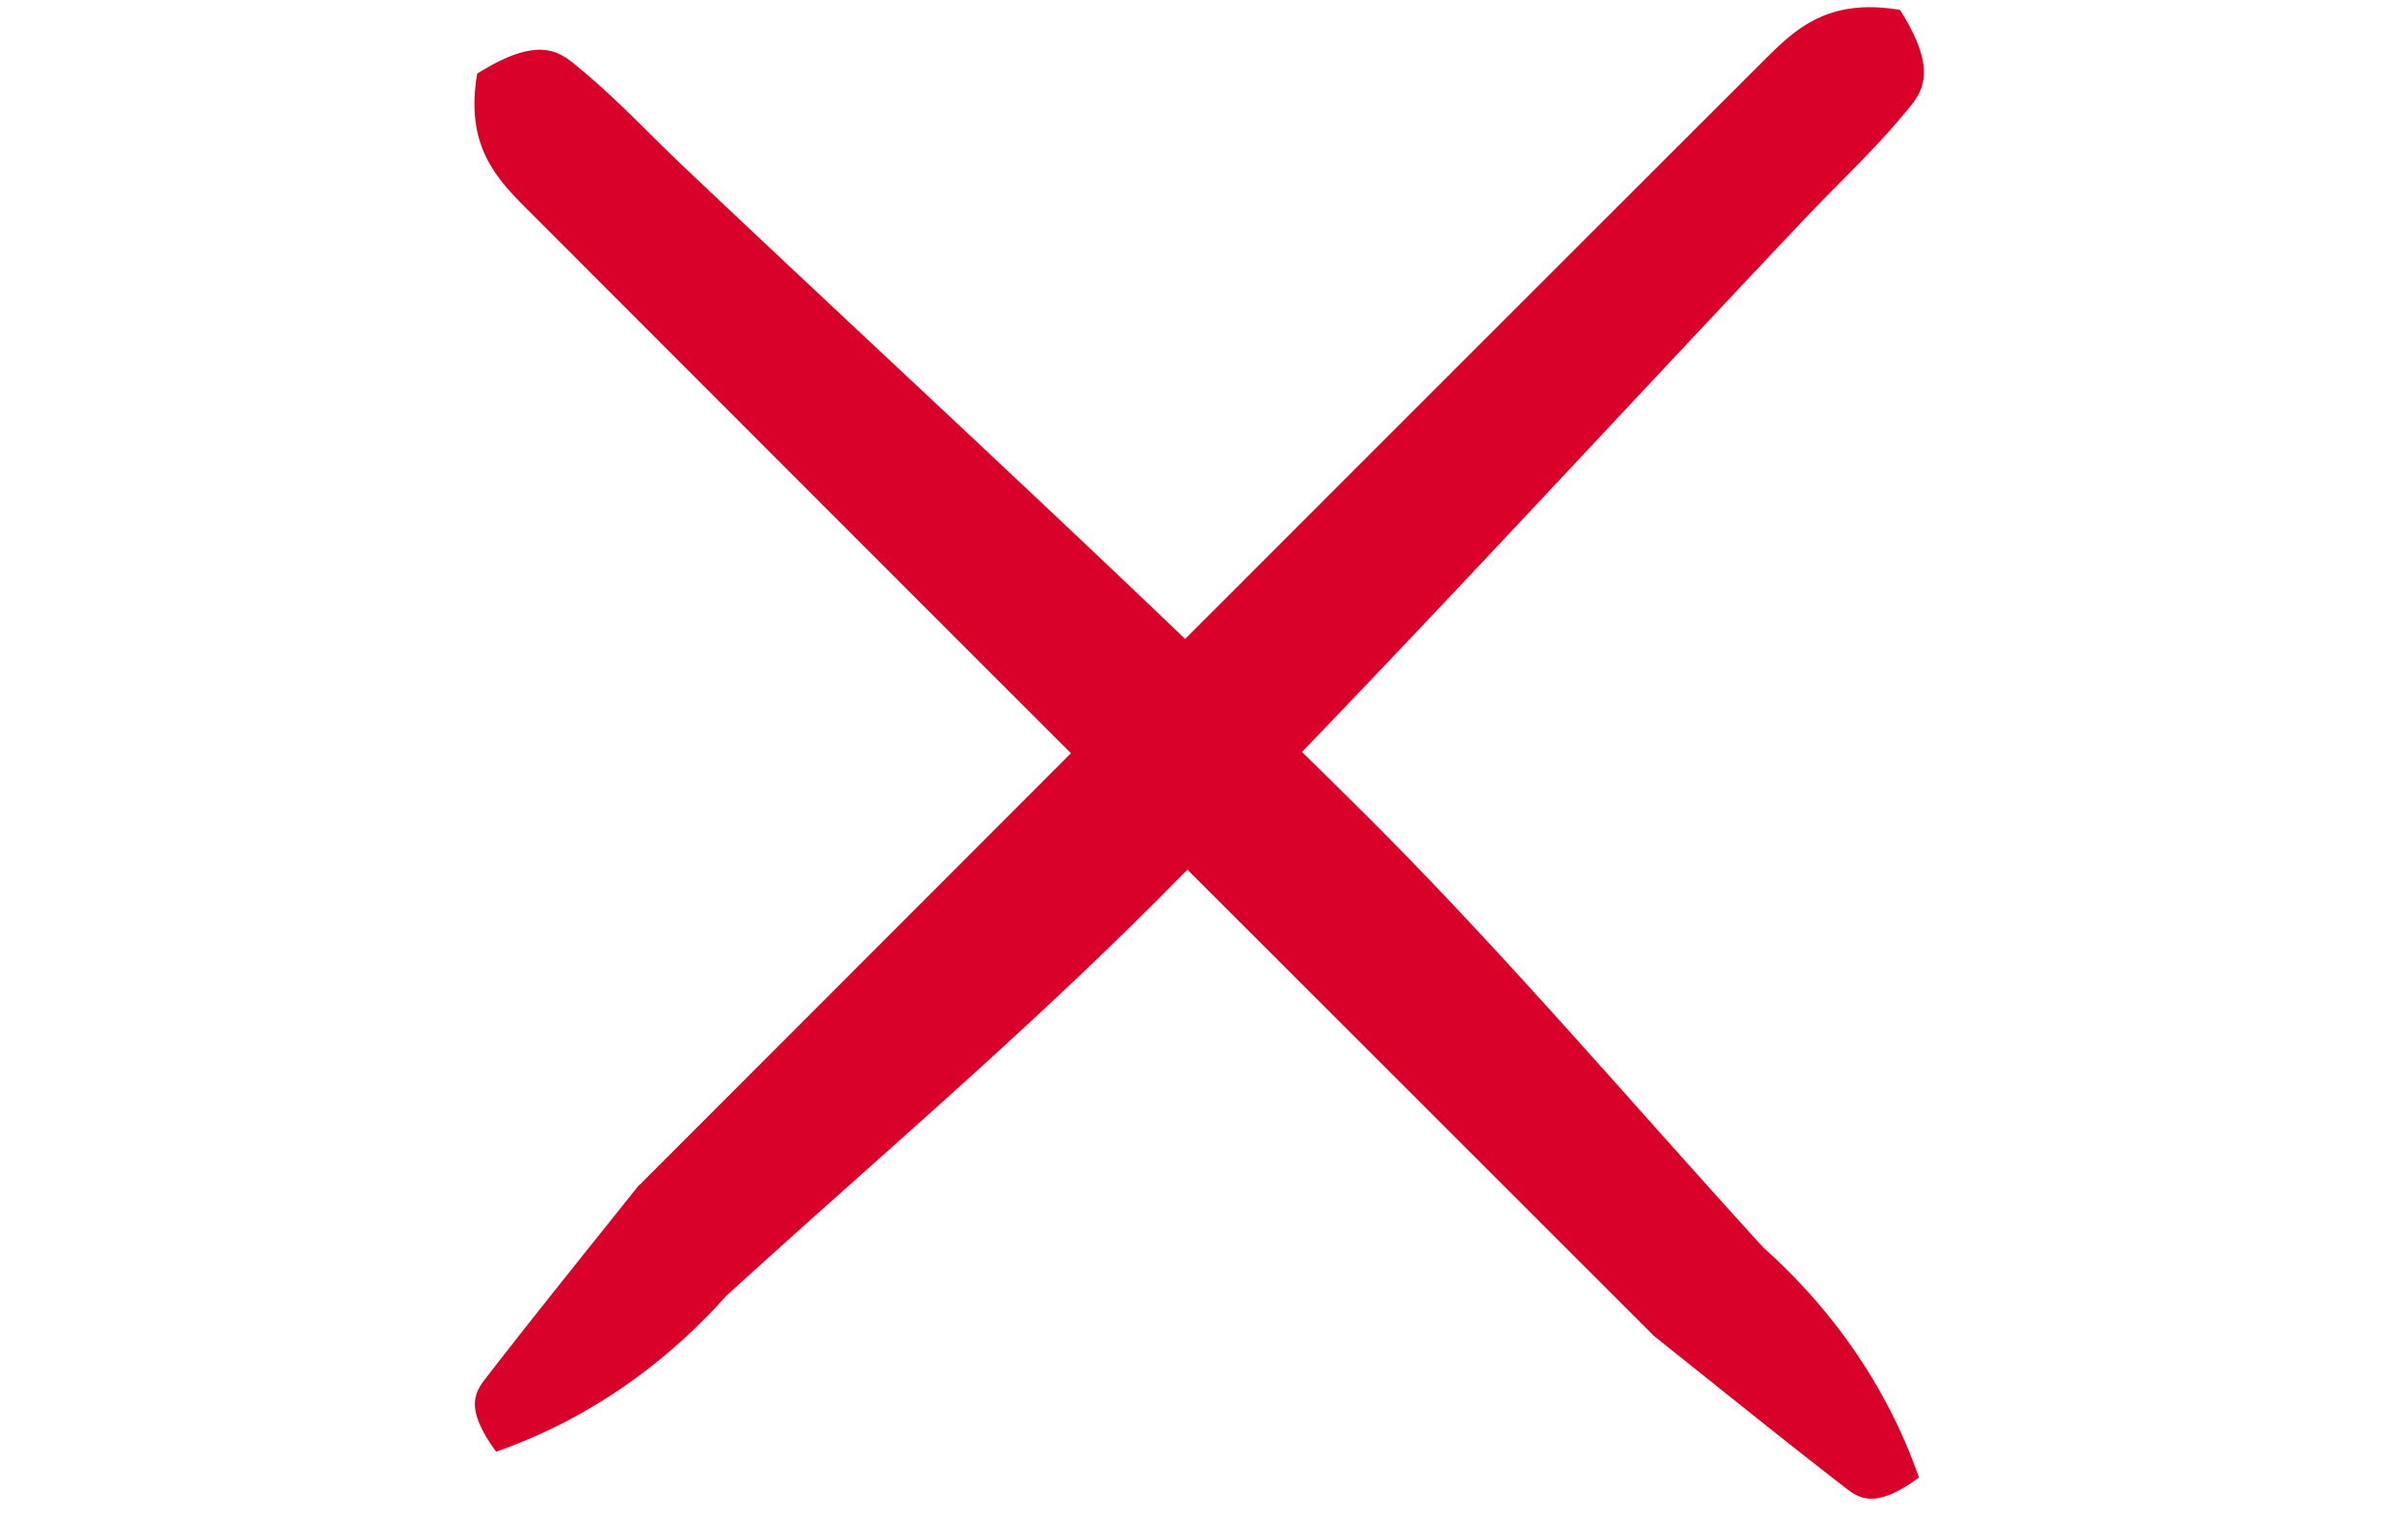 <svg xmlns="http://www.w3.org/2000/svg" width="73" height="46" viewBox="0 0 73 46">
    <g fill="#D9012A" fill-rule="evenodd">
        <path d="M14.468 2.233c1.971-1.243 2.56-.614 3.162-.111 1.117.926 2.1 1.99 3.152 2.984 6.804 6.44 13.726 12.762 20.378 19.355 4.309 4.268 8.24 8.915 12.333 13.4a.037.037 0 0 1 .004-.003c1.978 1.776 3.682 4.089 4.678 6.935-1.335.983-1.815.632-2.243.301-1.945-1.503-3.851-3.047-5.771-4.576l-.01-.008-.056-.045.006-.005-11.33-11.324A29394.513 29394.513 0 0 1 16 6.362c-.96-.959-1.905-1.949-1.533-4.13z"/>
        <path d="M57.602.303c1.242 1.97.614 2.559.111 3.162-.927 1.116-1.99 2.1-2.985 3.151-6.44 6.804-12.762 13.726-19.354 20.379-4.269 4.308-8.916 8.24-13.401 12.332a.037.037 0 0 1 .003.004c-1.775 1.978-4.088 3.682-6.934 4.679-.983-1.336-.633-1.815-.302-2.244 1.504-1.944 3.047-3.85 4.577-5.77l-.001-.001.008-.009.046-.057.005.007 11.323-11.33C38.287 17.011 45.876 9.42 53.472 1.834c.96-.96 1.95-1.905 4.13-1.532z"/>
    </g>
</svg>

